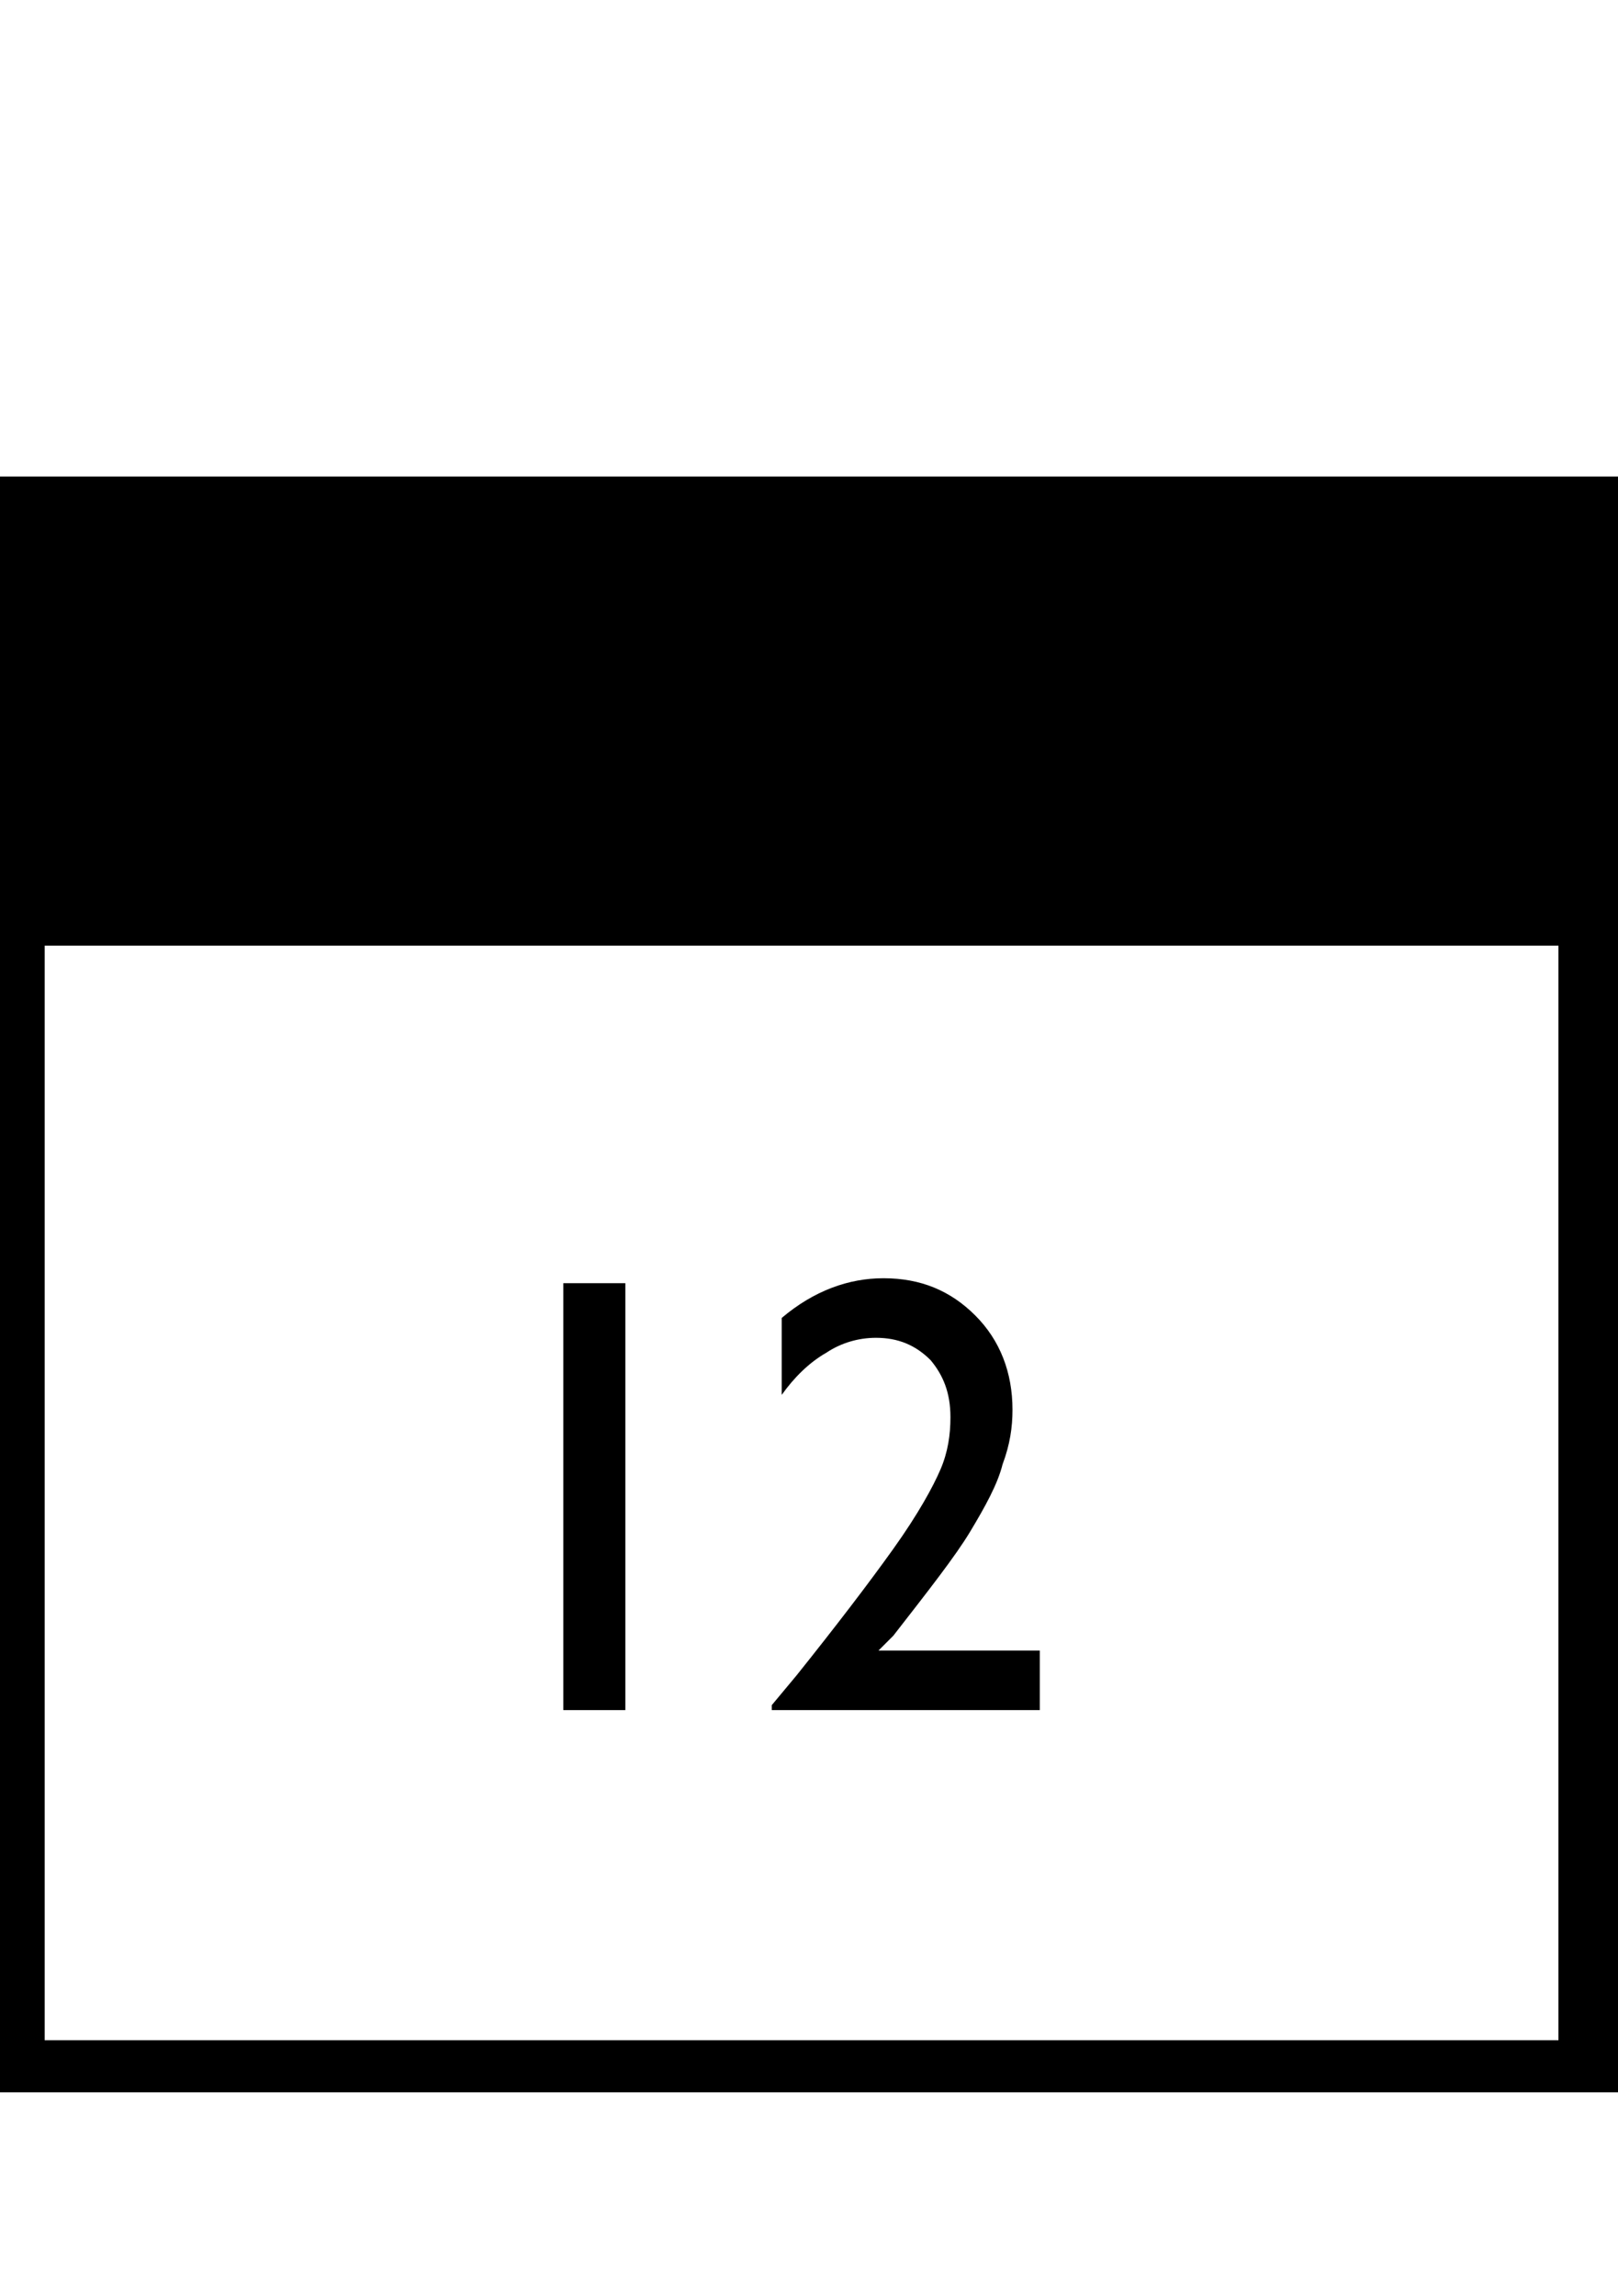 <?xml version="1.0" encoding="utf-8"?>
<!-- Generator: Adobe Illustrator 17.0.0, SVG Export Plug-In . SVG Version: 6.00 Build 0)  -->
<!DOCTYPE svg PUBLIC "-//W3C//DTD SVG 1.1//EN" "http://www.w3.org/Graphics/SVG/1.1/DTD/svg11.dtd">
<svg version="1.1" id="Layer_1" xmlns="http://www.w3.org/2000/svg" xmlns:xlink="http://www.w3.org/1999/xlink" x="0px" y="0px"
	 width="65.2px" height="92.5px" viewBox="-10.6 5.7 65.2 92.5" style="enable-background:new -10.6 5.7 65.2 92.5;"
	 xml:space="preserve">
<g>
	<path d="M-10.6,24.9V90h65.2V24.9H-10.6z M52.2,87.9h-61V43.8h61V87.9z"/>
	<g>
		<path d="M12.1,57.4h2.5v17.2h-2.5V57.4z"/>
		<path d="M24.8,72.2h6.5v2.4H20.5v-0.2l1-1.2c1.6-2,2.9-3.7,3.9-5.1c1-1.4,1.6-2.5,1.9-3.2c0.3-0.7,0.4-1.4,0.4-2.1
			c0-1-0.3-1.7-0.8-2.3c-0.6-0.6-1.3-0.9-2.2-0.9c-0.7,0-1.4,0.2-2,0.6c-0.7,0.4-1.3,1-1.8,1.7v-3.1c1.3-1.1,2.7-1.6,4.1-1.6
			c1.5,0,2.7,0.5,3.7,1.5c1,1,1.5,2.3,1.5,3.8c0,0.7-0.1,1.4-0.4,2.2c-0.2,0.8-0.7,1.7-1.3,2.7c-0.6,1-1.7,2.4-3.1,4.2L24.8,72.2z"
			/>
	</g>
</g>
</svg>

